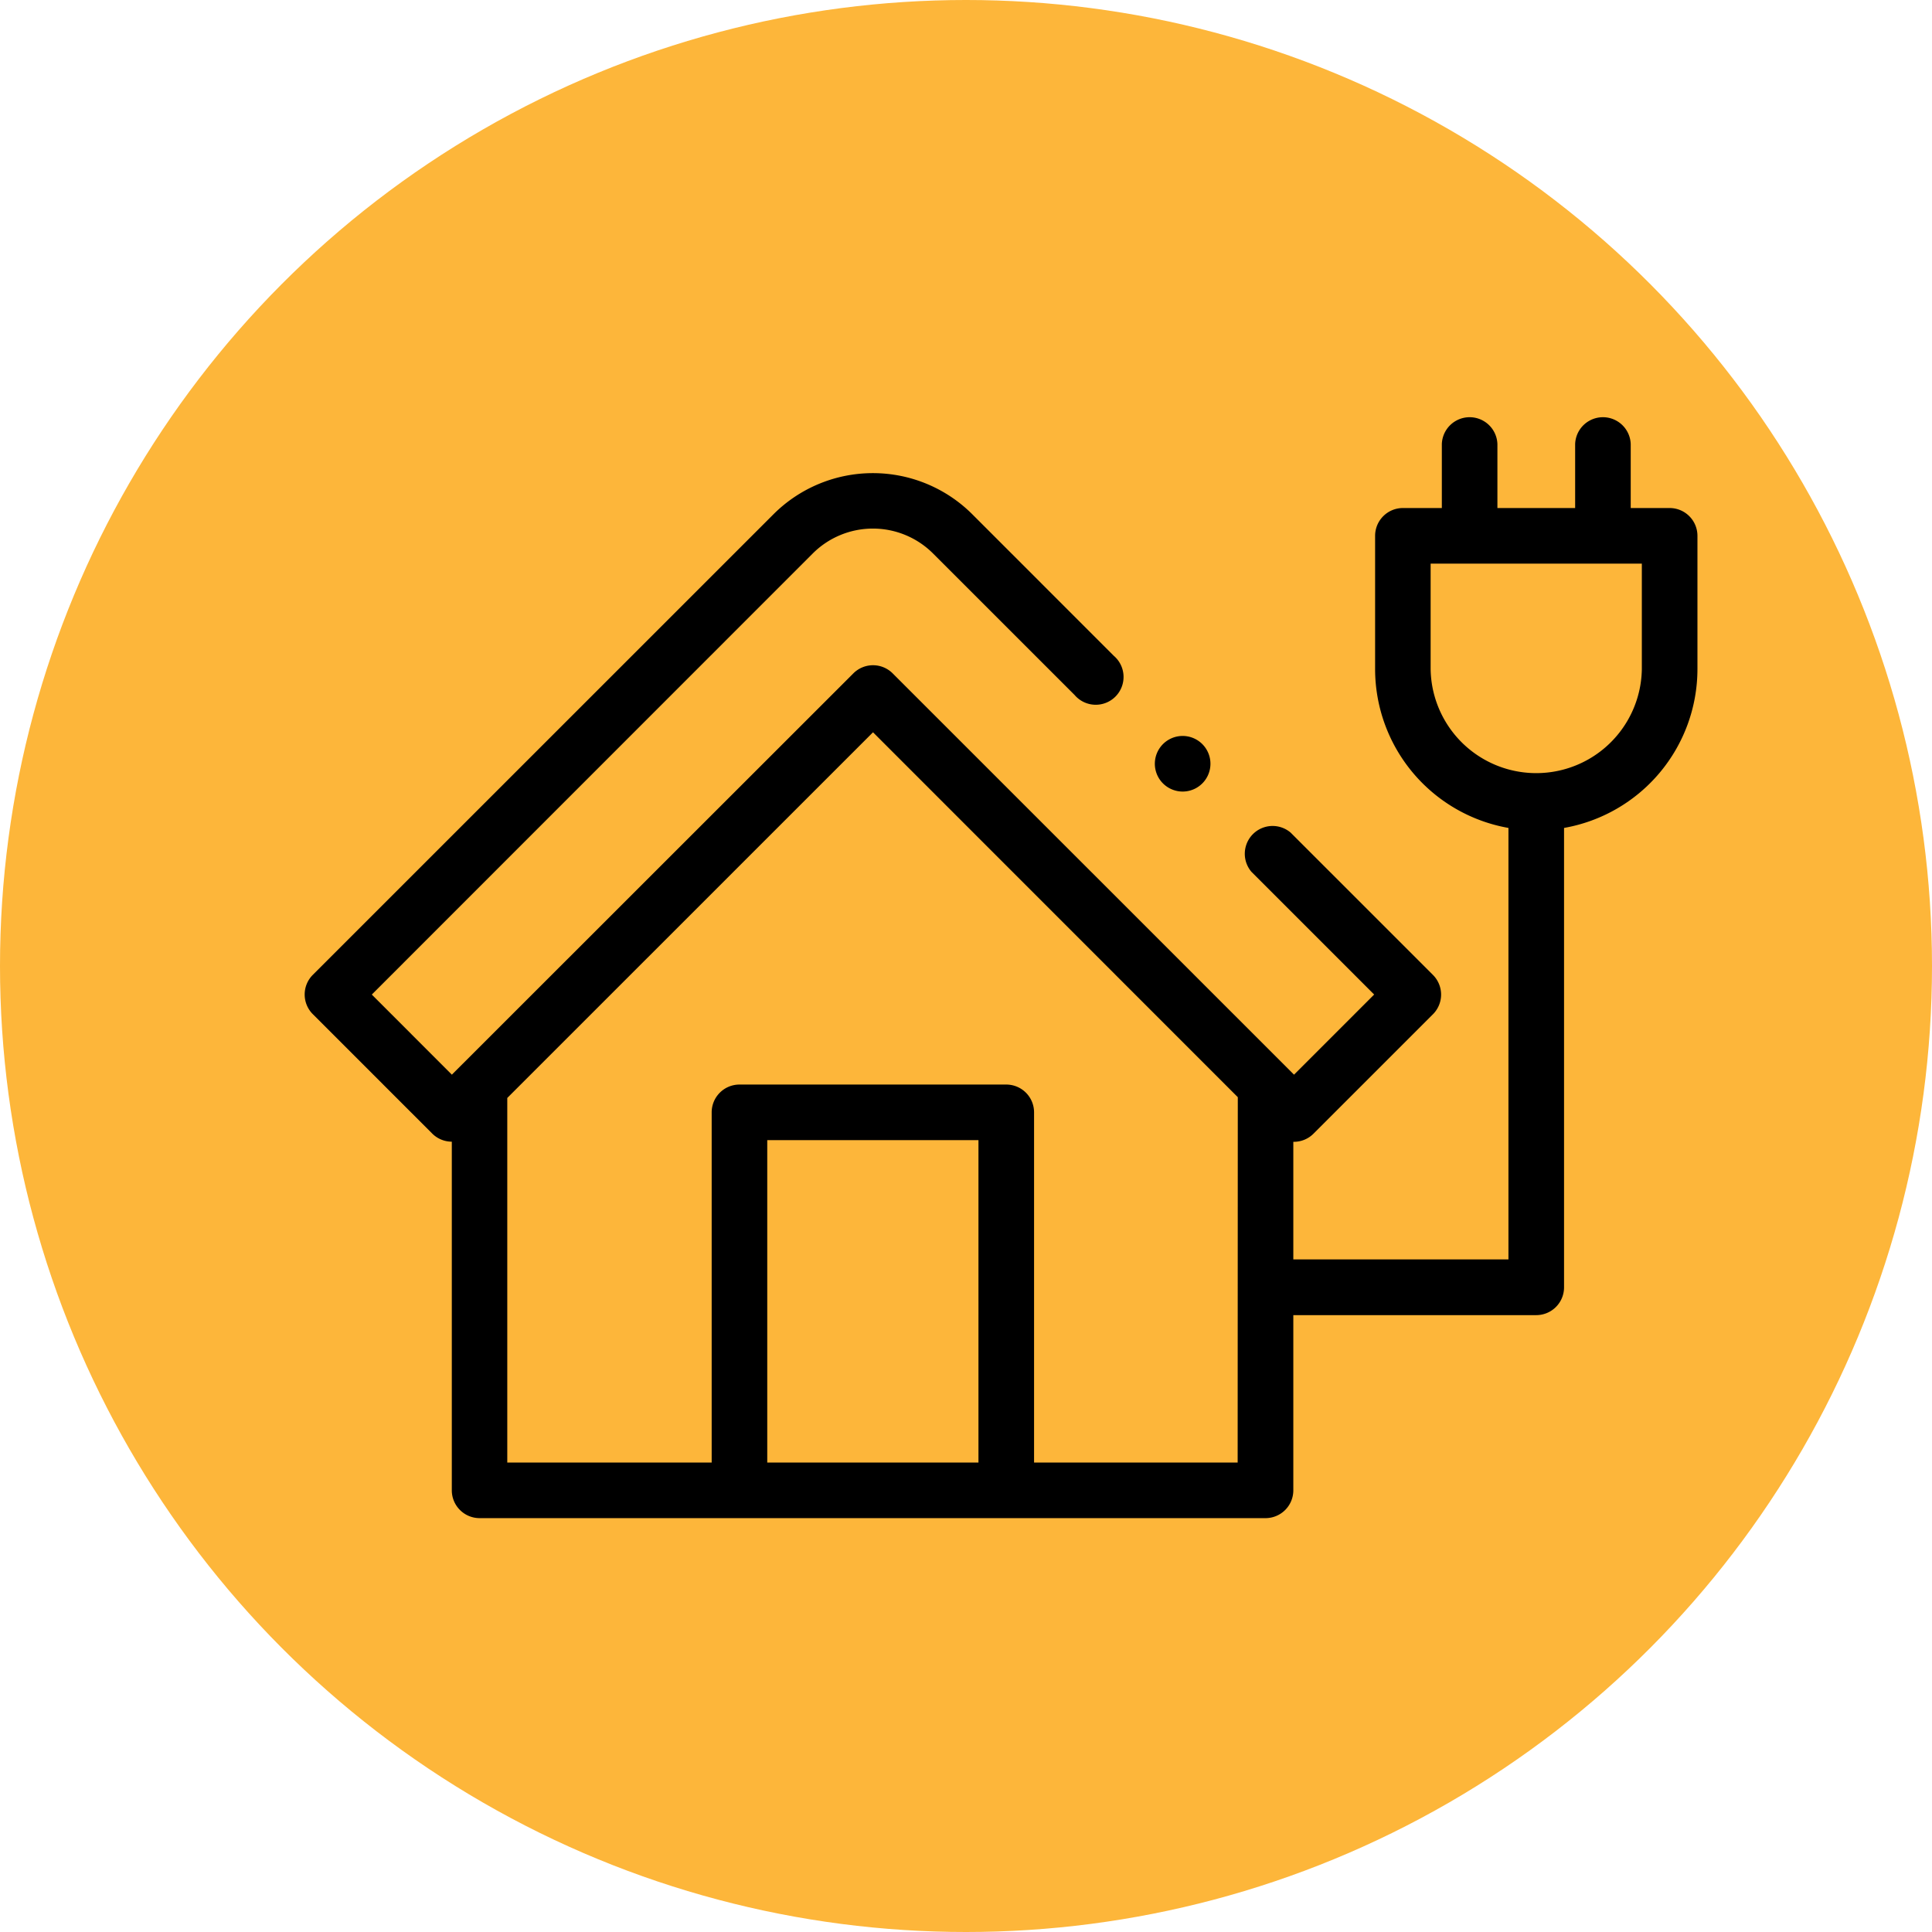 <svg xmlns="http://www.w3.org/2000/svg" xmlns:xlink="http://www.w3.org/1999/xlink" width="69" height="69" viewBox="0 0 69 69">
  <defs>
    <clipPath id="clip-path">
      <rect id="Rechteck_573" data-name="Rechteck 573" width="49.743" height="39.349" fill="none"/>
    </clipPath>
    <clipPath id="clip-kwantum-Icon-Notstromversorgung">
      <rect width="69" height="69"/>
    </clipPath>
  </defs>
  <g id="kwantum-Icon-Notstromversorgung" clip-path="url(#clip-kwantum-Icon-Notstromversorgung)">
    <g id="Gruppe_4586" data-name="Gruppe 4586" transform="translate(-1224 -1266)">
      <circle id="Ellipse_31" data-name="Ellipse 31" cx="34.5" cy="34.5" r="34.5" transform="translate(1224 1266)" fill="#fdb63a"/>
      <g id="Gruppe_1644" data-name="Gruppe 1644" transform="translate(1234.879 1280.869)">
        <g id="Gruppe_1611" data-name="Gruppe 1611" clip-path="url(#clip-path)">
          <path id="Pfad_1400" data-name="Pfad 1400" d="M48.751,3.275h-1.39V.993a.993.993,0,0,0-1.985,0V3.275H42.6V.993a.993.993,0,0,0-1.985,0V3.275h-1.39a.993.993,0,0,0-.993.993V9.032A5.765,5.765,0,0,0,42.994,14.7v15.41H35.311v-4.2h.021a.989.989,0,0,0,.7-.291L40.3,21.352a.993.993,0,0,0,0-1.4l-5.084-5.084a.993.993,0,0,0-1.4,1.4l4.382,4.382-2.862,2.862L21,9.178a.993.993,0,0,0-1.4,0L5.259,23.512,2.4,20.651,18.146,4.9a3.039,3.039,0,0,1,4.3,0L27.5,9.953a.993.993,0,1,0,1.4-1.4L23.848,3.5a5.024,5.024,0,0,0-7.105,0L.291,19.949a.993.993,0,0,0,0,1.4l4.266,4.266a.989.989,0,0,0,.7.29V38.357a.993.993,0,0,0,.993.993H34.318a.993.993,0,0,0,.993-.993V32.1h8.676a.993.993,0,0,0,.993-.993V14.7a5.765,5.765,0,0,0,4.764-5.669V4.268A.993.993,0,0,0,48.751,3.275ZM16.523,25.85h7.543V37.364H16.523Zm16.8,11.514H26.052V24.858a.993.993,0,0,0-.993-.993H15.531a.993.993,0,0,0-.993.993V37.364h-7.3v-13c0-.007,0-.013,0-.02L20.3,11.284,33.328,24.316c0,.015,0,.03,0,.045ZM47.758,9.032a3.772,3.772,0,0,1-7.543,0V5.261h7.543Z" transform="translate(0)"/>
          <path id="Pfad_1401" data-name="Pfad 1401" d="M306.9,117.005a.993.993,0,1,0-.7-.291,1,1,0,0,0,.7.291" transform="translate(-275.544 -103.604)"/>
        </g>
      </g>
    </g>
  </g>
</svg>
